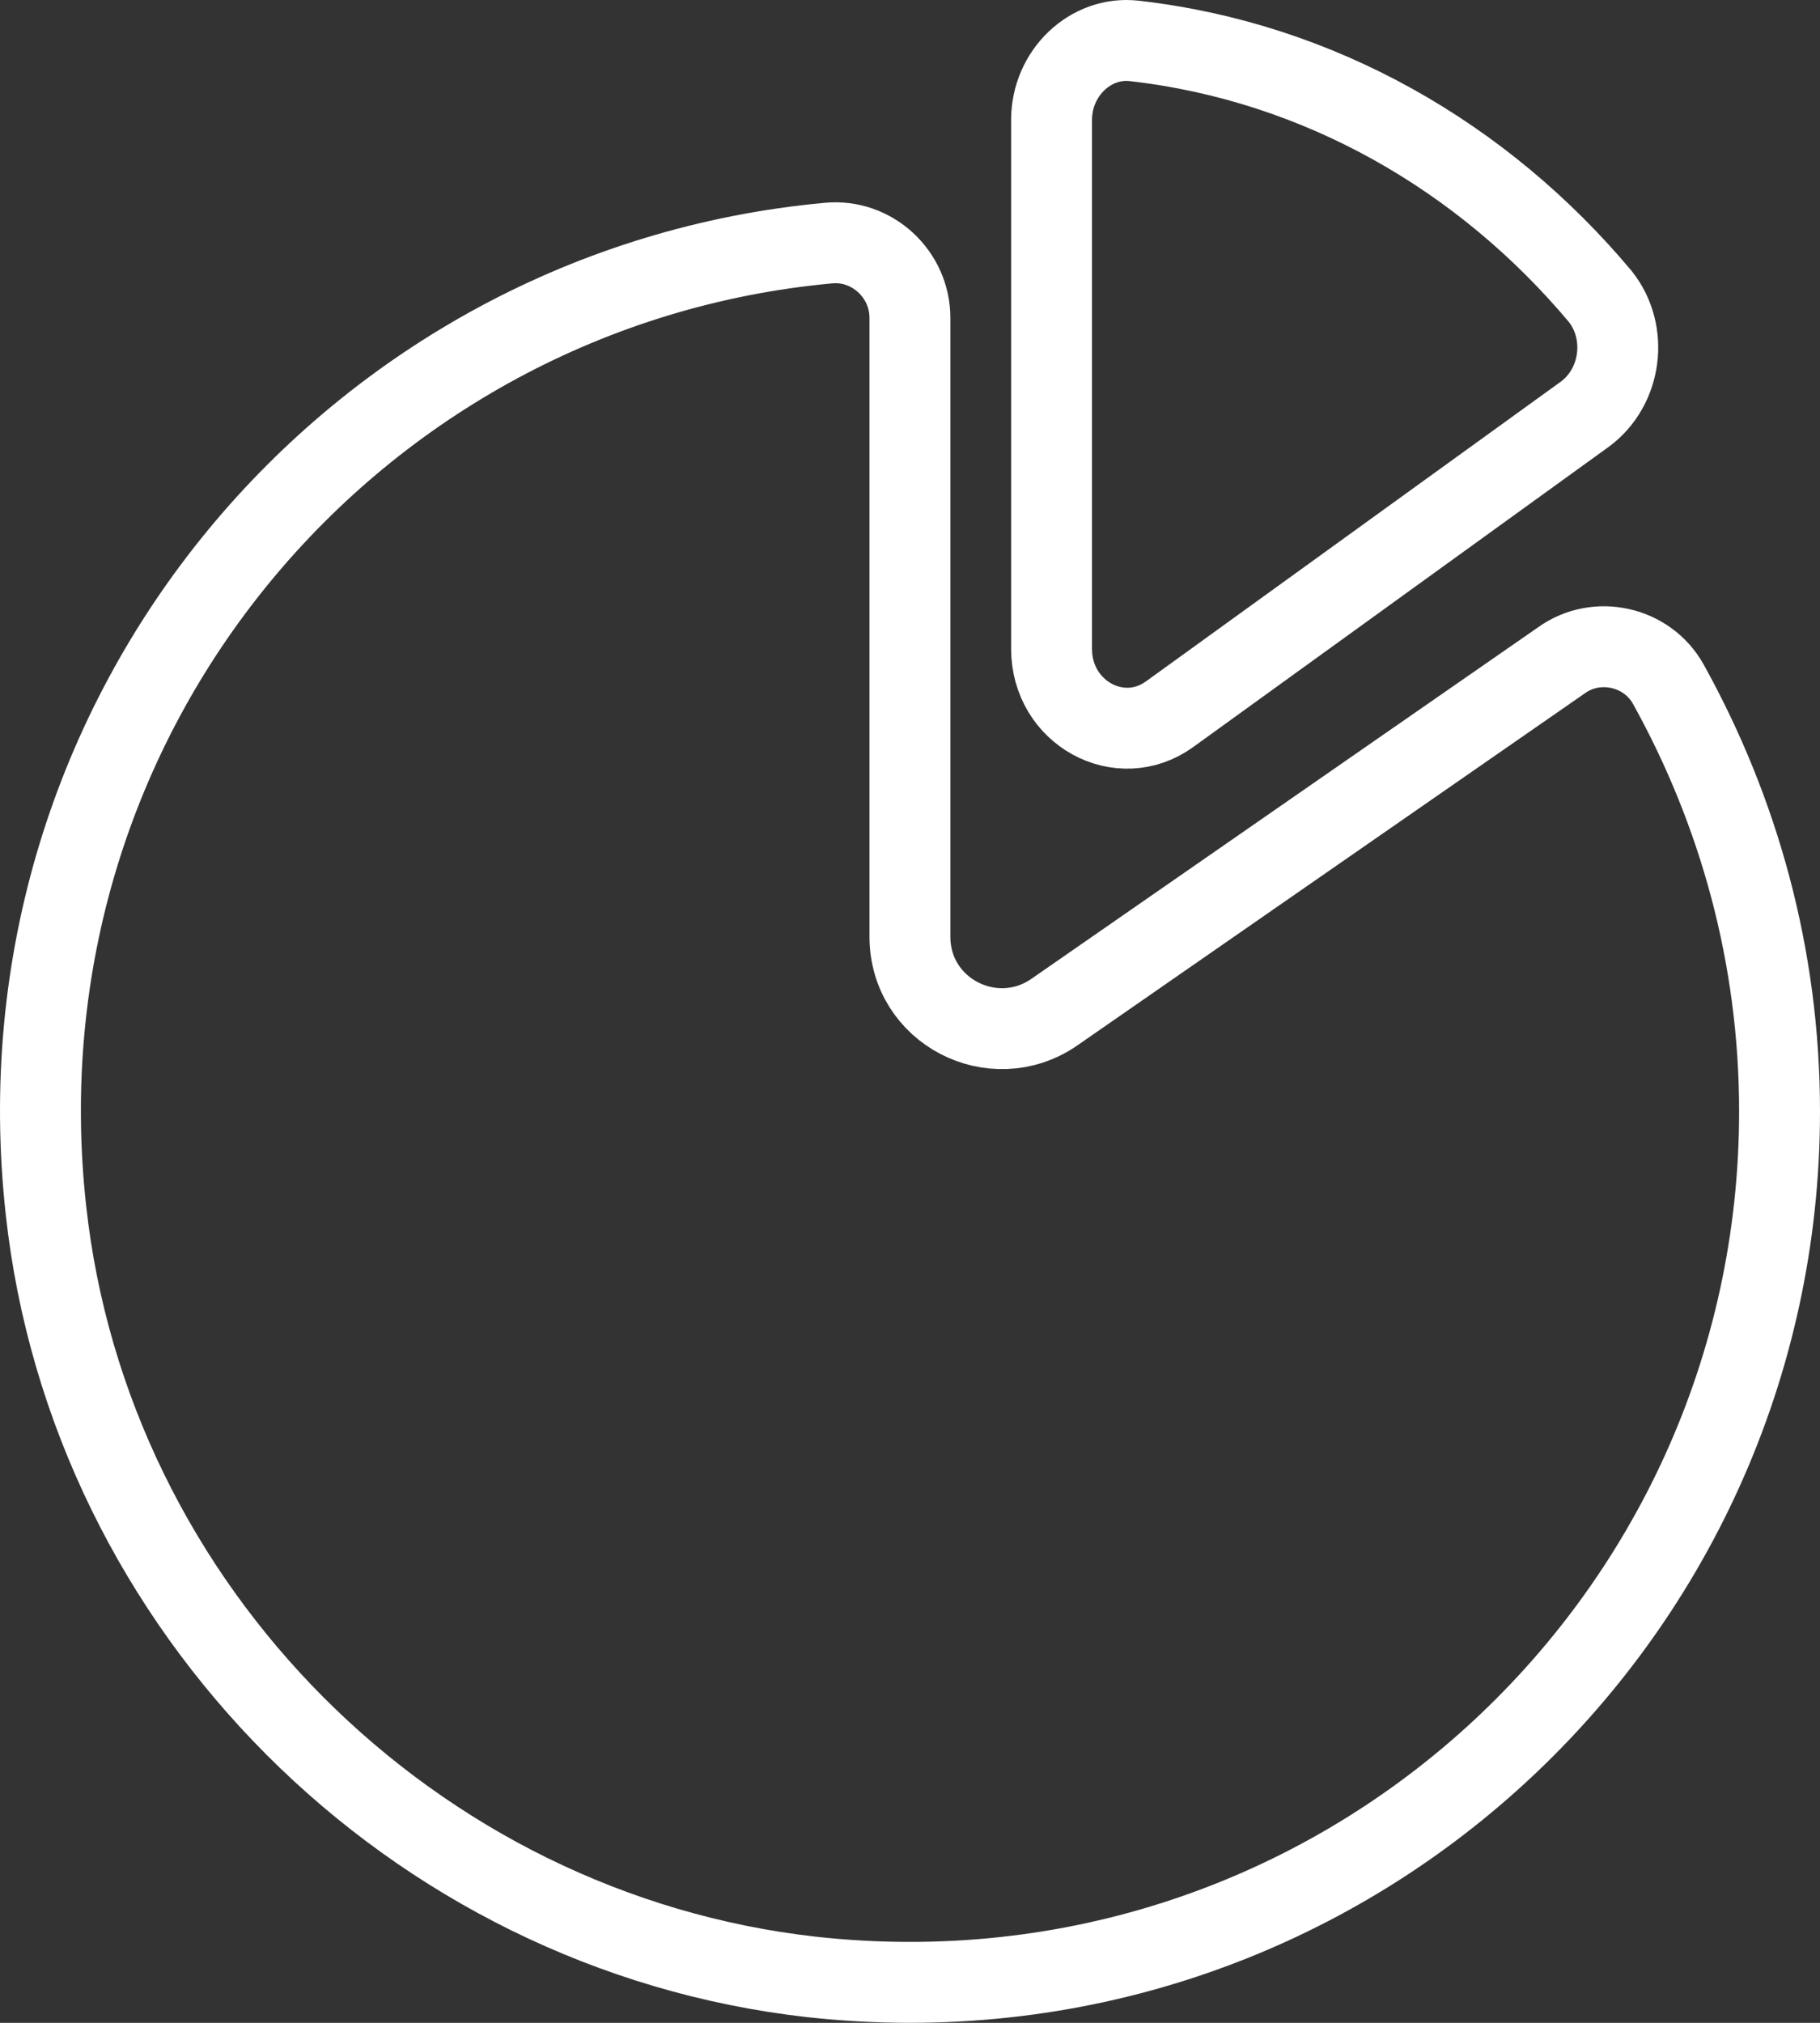 <?xml version="1.0" encoding="UTF-8"?>
<svg width="45px" height="50px" viewBox="0 0 45 50" version="1.1" xmlns="http://www.w3.org/2000/svg" xmlns:xlink="http://www.w3.org/1999/xlink">
    <rect x="0" y="0" width="45" height="50" fill="#333333" stroke="none"/>
    <!-- Generator: Sketch 54.1 (76490) - https://sketchapp.com -->
    <title>Group 52</title>
    <desc>Created with Sketch.</desc>
    <g id="Page-1" stroke="none" stroke-width="1" fill="none" fill-rule="evenodd">
        <g id="d.home" transform="translate(-403, -1583)" stroke="#FFFFFF" stroke-width="2">
            <g id="Group-52" transform="translate(404, 1584)">
                <path d="M21.498,6.855 C21.498,5.775 20.559,4.904 19.48,5.009 C7.755,6.089 -1.221,16.611 0.136,28.911 C1.214,38.771 9.182,46.751 19.063,47.865 C32.04,49.294 43,39.155 43,26.472 C43,22.639 41.991,19.05 40.251,15.914 C39.73,14.974 38.477,14.695 37.607,15.322 L25.047,24.033 C23.551,25.043 21.498,23.998 21.498,22.151 L21.498,6.855 Z" id="Path"></path>
                <path d="M27.043,0.011 C25.963,-0.111 25,0.805 25,1.965 L25,15.036 C25,16.624 26.693,17.54 27.918,16.654 L38.191,9.234 C39.095,8.562 39.27,7.218 38.57,6.332 C35.681,2.882 31.624,0.53 27.043,0.011 Z" id="Path"></path>
            </g>
        </g>
    </g>
</svg>